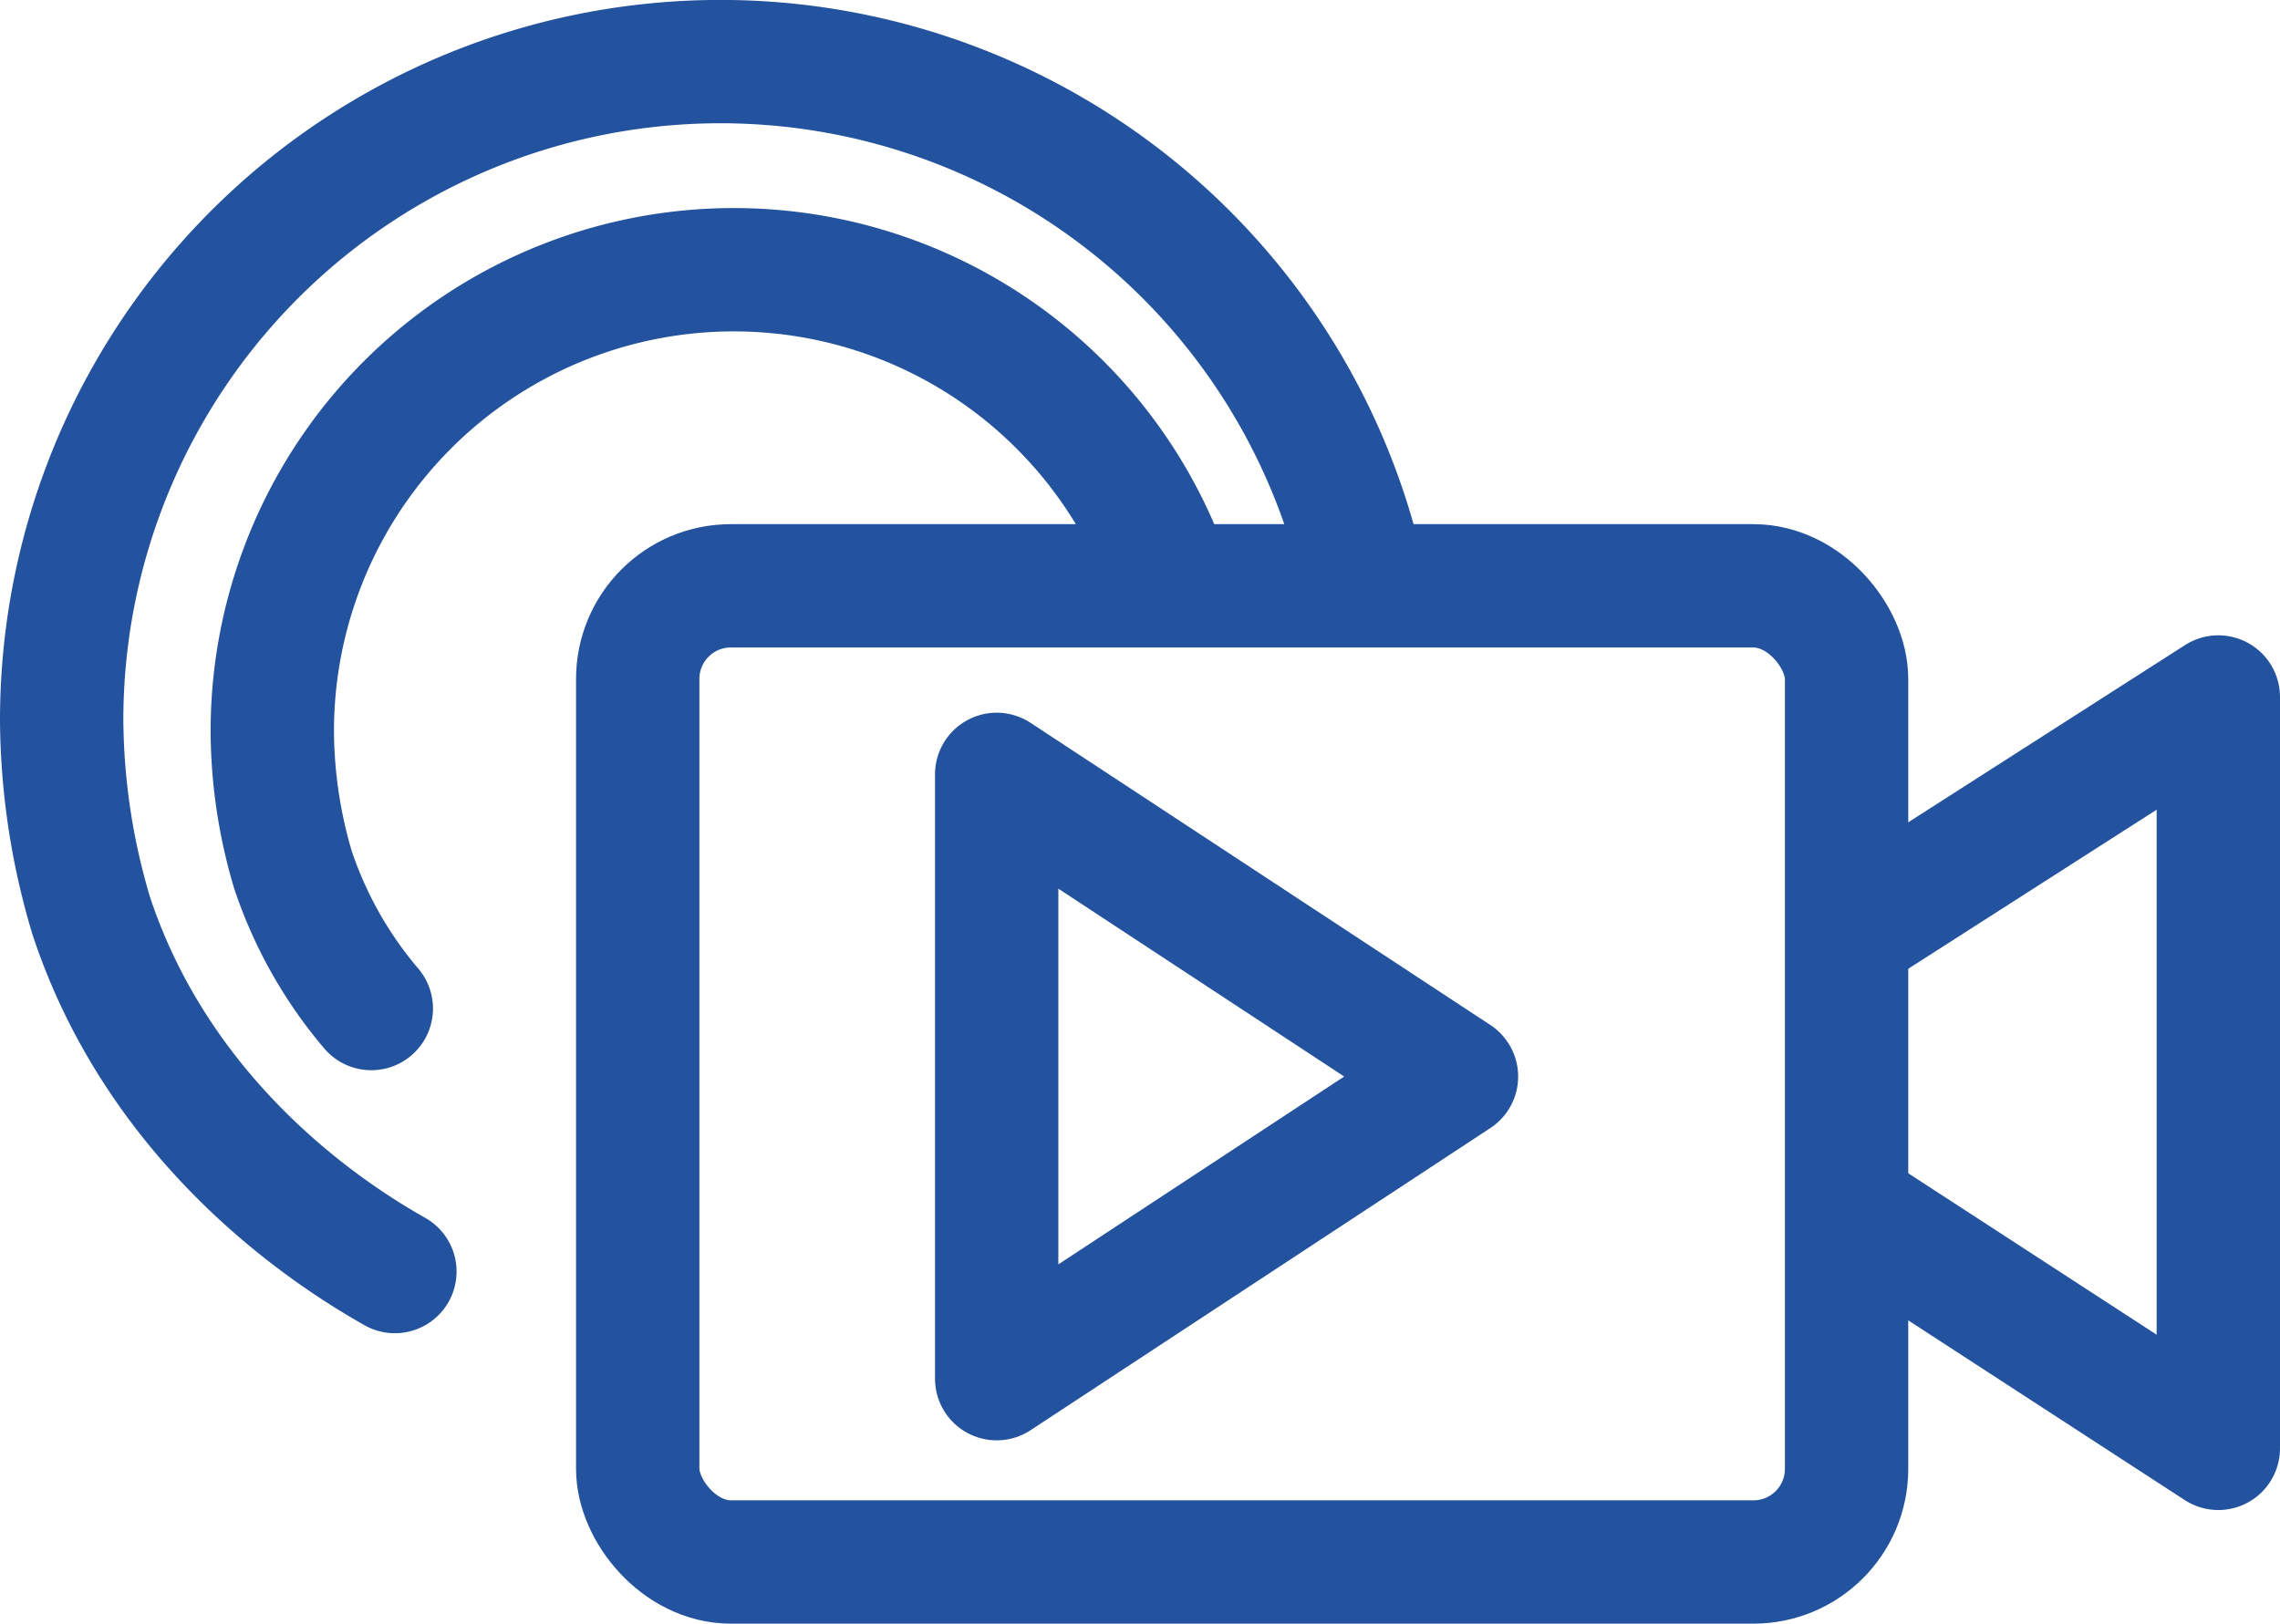 <svg xmlns="http://www.w3.org/2000/svg" viewBox="0 0 147.87 105.32"><defs><style>.cls-1,.cls-2{fill:none;stroke:#23529e;stroke-width:8px;}.cls-1{stroke-linecap:round;stroke-linejoin:round;}.cls-2{stroke-miterlimit:10;}</style></defs><g id="Layer_2" data-name="Layer 2"><g id="Layer_1-2" data-name="Layer 1"><path class="cls-1" d="M25.61,82.48c-3.82-2.16-15.1-9.21-19.69-23.07A45,45,0,0,1,4,46.72a42.72,42.72,0,0,1,84.29-9.85"/><path class="cls-1" d="M24.08,65.42a27.2,27.2,0,0,1-5.08-9,32,32,0,0,1-1.34-8.9,29.93,29.93,0,0,1,58-10.48"/><rect class="cls-2" x="41.36" y="38" width="78.4" height="63.32" rx="6.04"/><polyline class="cls-1" points="120.59 60.12 143.87 45.21 143.87 93.95 119.92 78.38"/><polygon class="cls-1" points="64.64 50.23 64.64 89.43 94.46 69.83 64.64 50.23"/></g></g></svg>